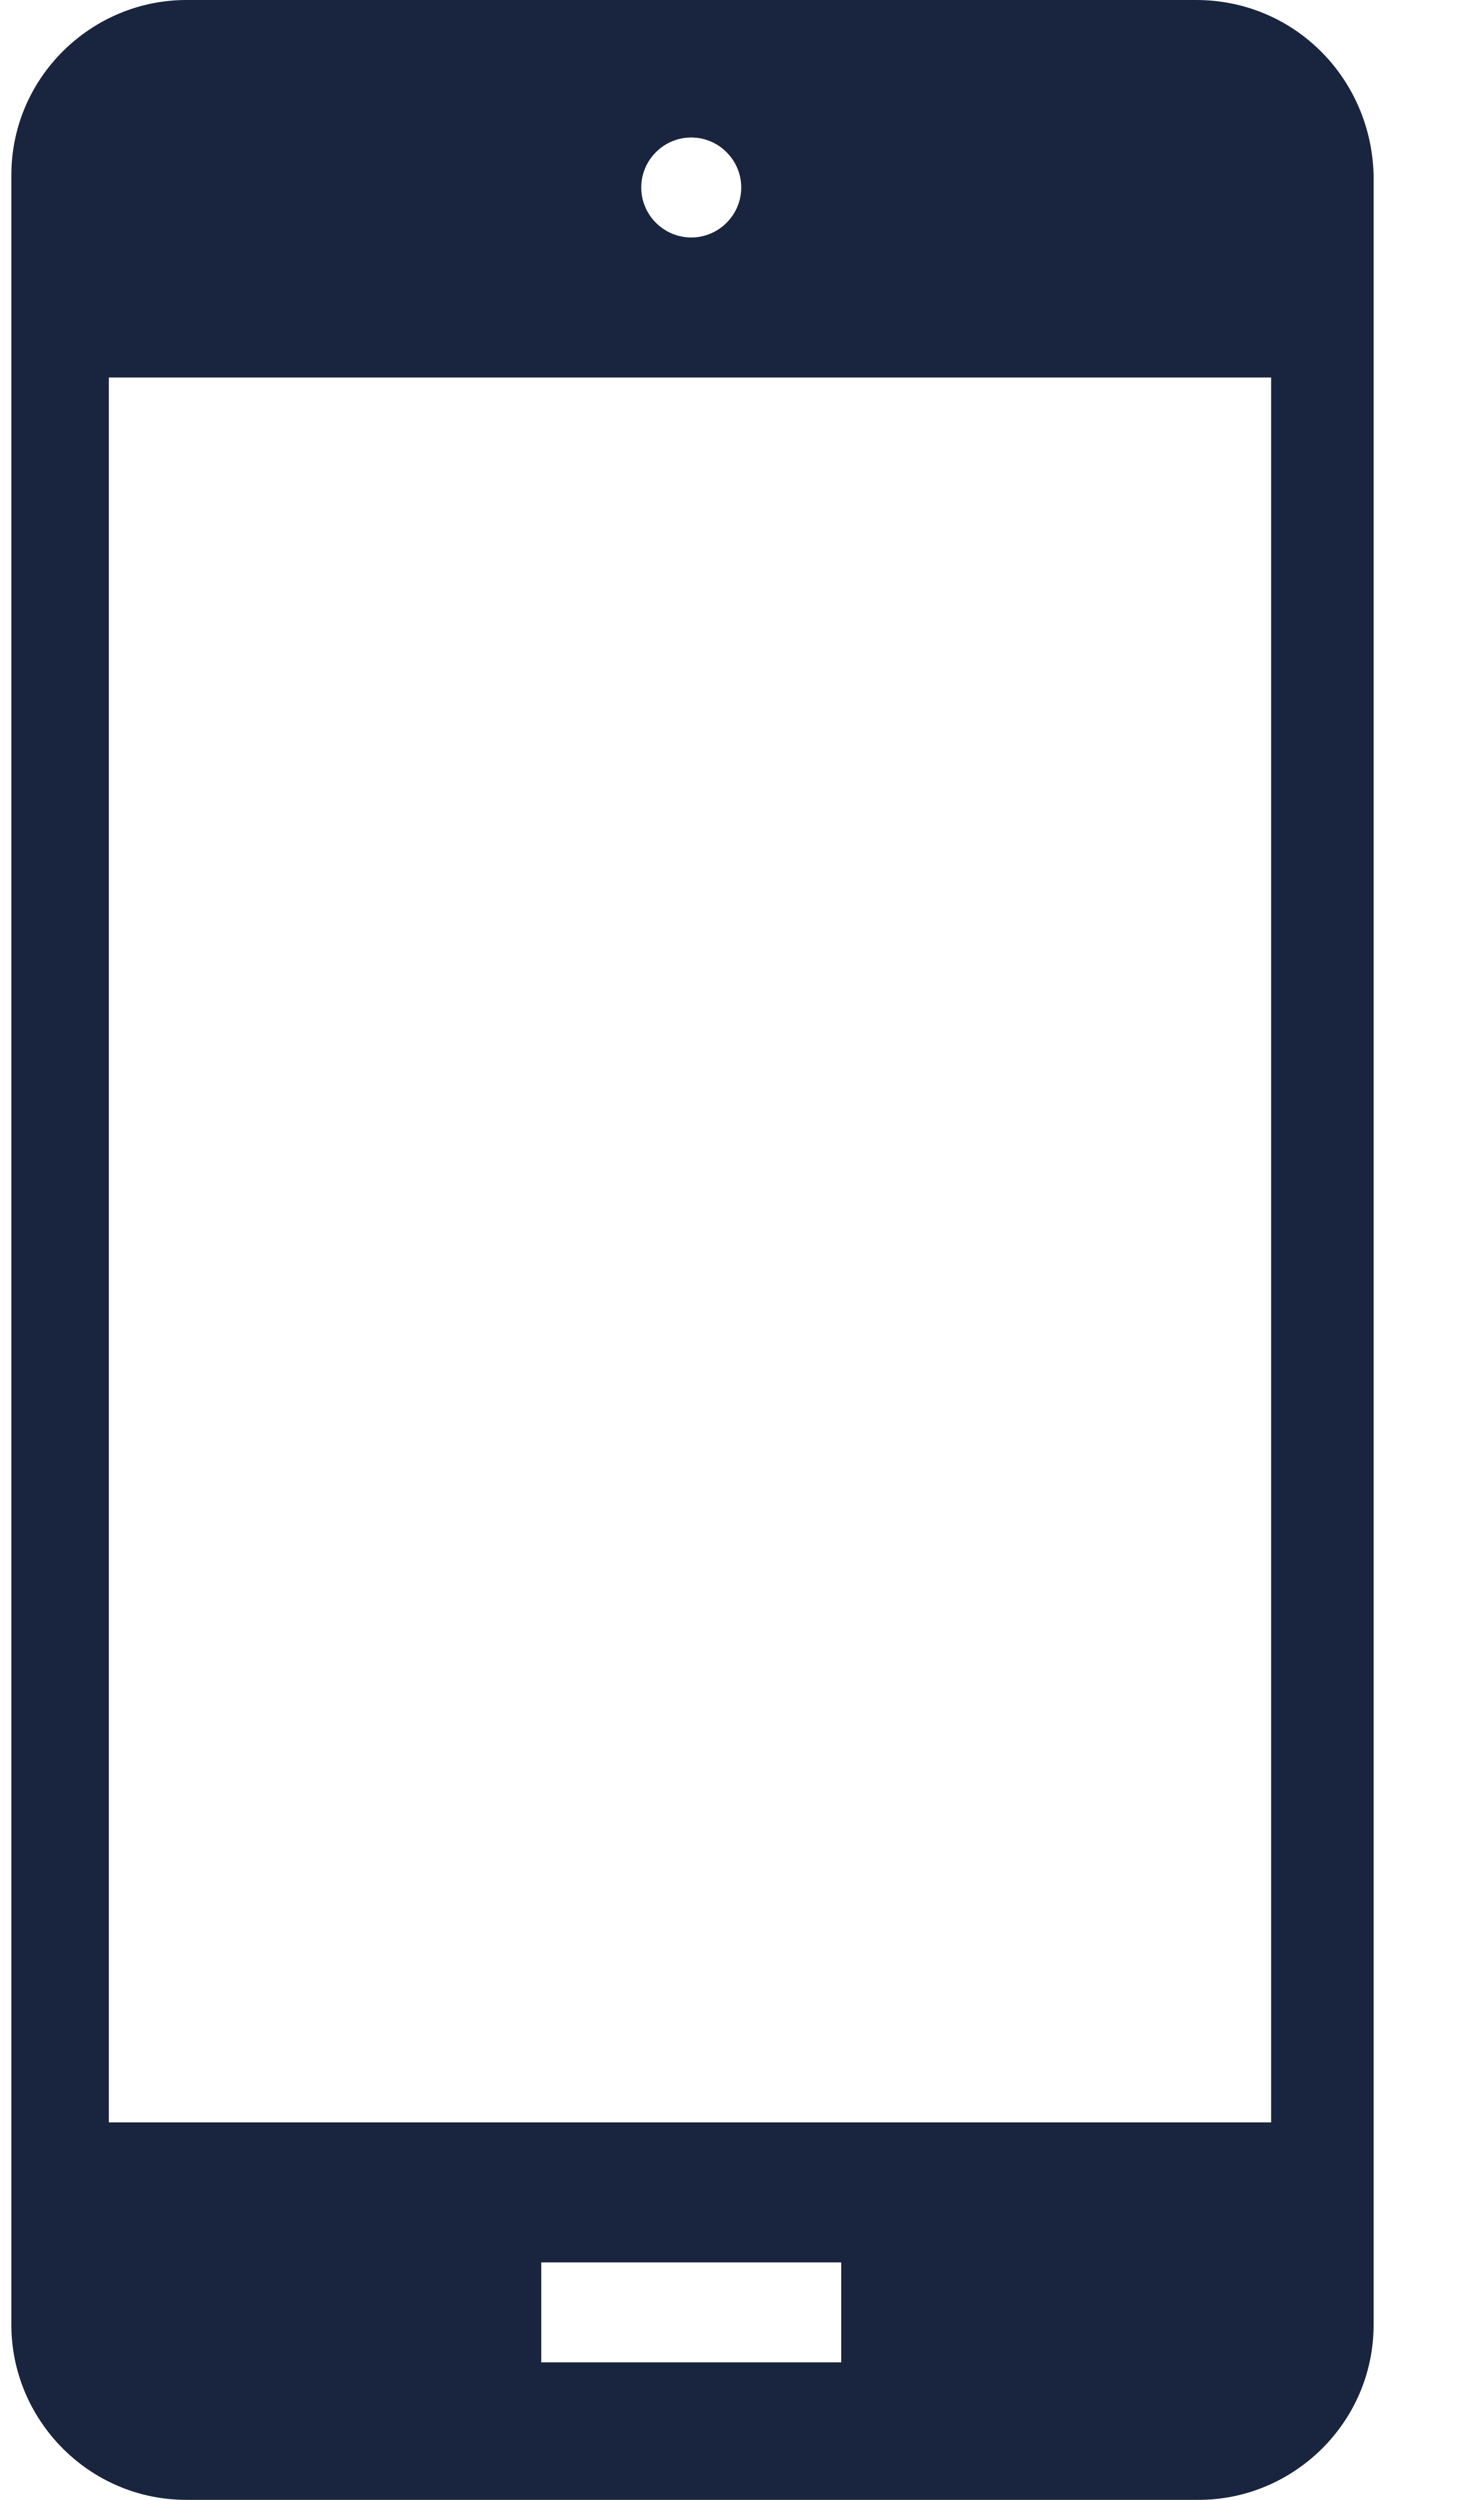 <svg width="13" height="22" viewBox="0 0 13 22" fill="none" xmlns="http://www.w3.org/2000/svg">
<path d="M10.528 0H1.64C0.804 0 0.1 0.682 0.1 1.54V20.46C0.1 21.296 0.782 22 1.64 22H10.55C11.386 22 12.09 21.318 12.09 20.46V1.54C12.068 0.682 11.386 0 10.528 0ZM6.084 1.21C6.326 1.21 6.524 1.408 6.524 1.65C6.524 1.892 6.326 2.09 6.084 2.09C5.842 2.09 5.644 1.892 5.644 1.65C5.644 1.408 5.842 1.21 6.084 1.21ZM7.404 20.79H4.764V19.91H7.404V20.79ZM11.188 18.678H0.958V3.322H11.188V18.678Z" fill="#19253E"/>
</svg>
